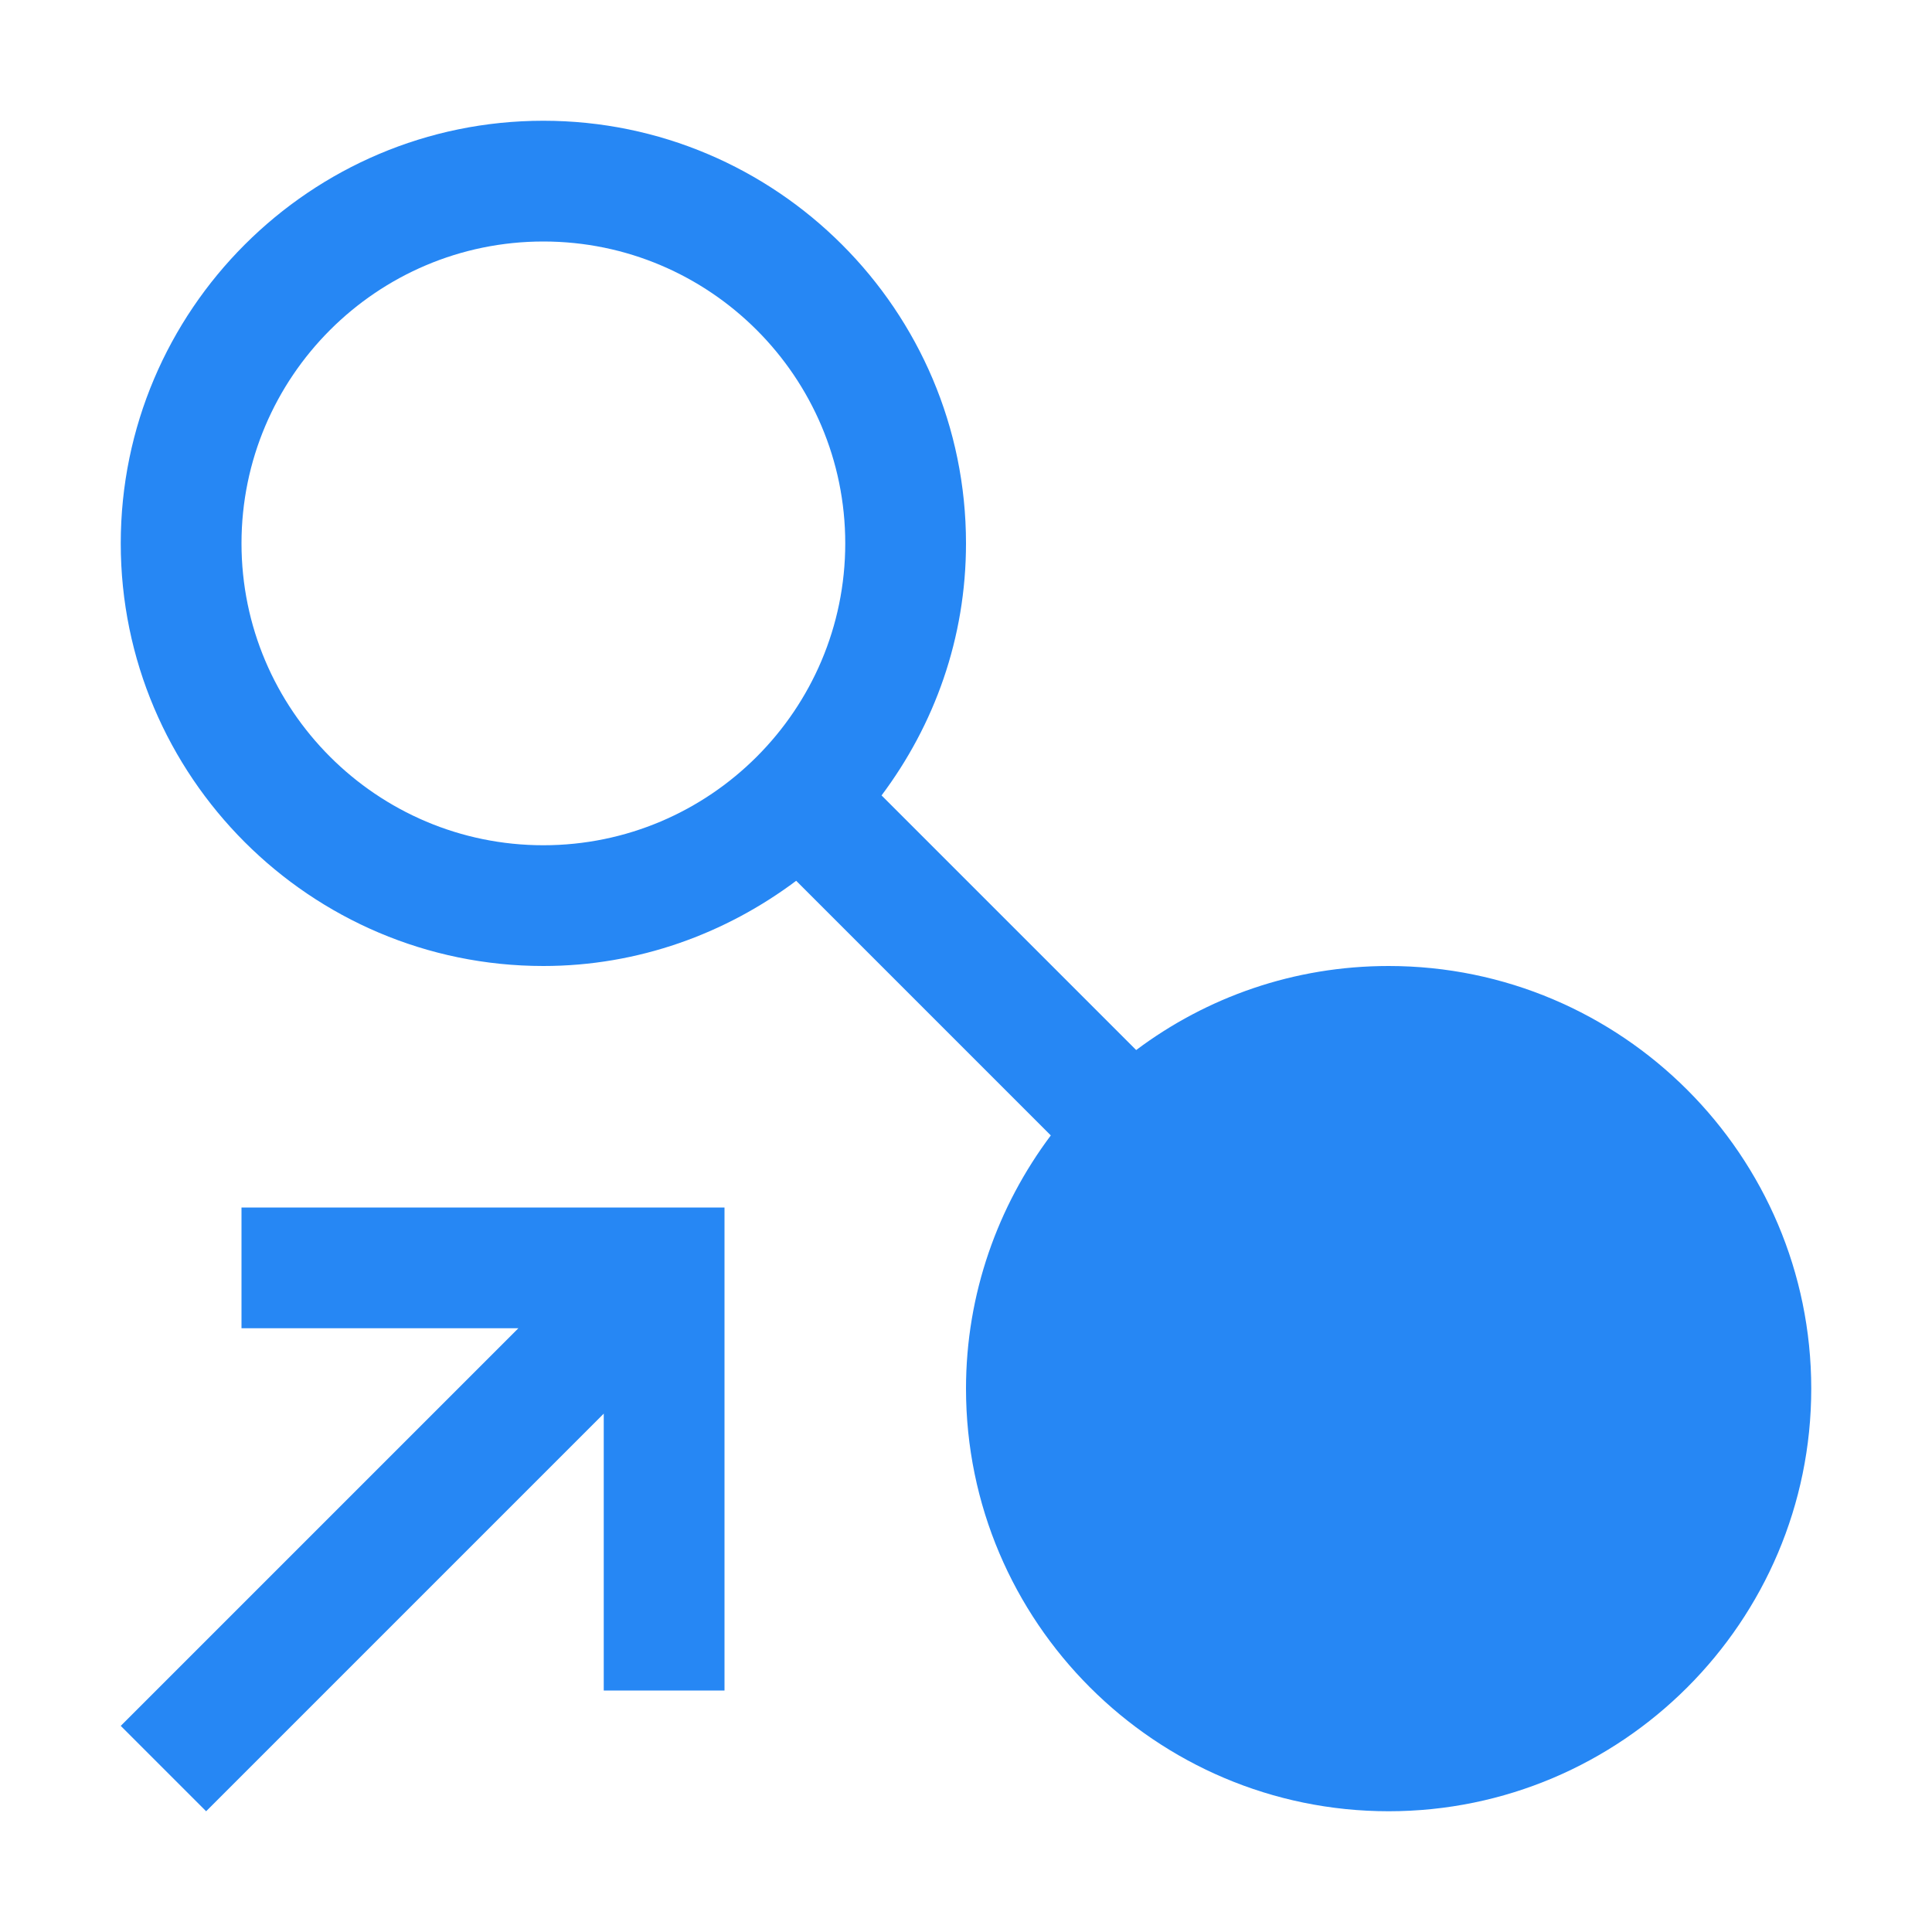 <svg width="48" height="48" viewBox="0 0 48 48" fill="none" xmlns="http://www.w3.org/2000/svg">
<g id="Connect--reference">
<rect width="48" height="48" fill="white" style="mix-blend-mode:multiply"/>
<g id="Vector">
<path d="M6 30V33H12.879L3 42.879L5.121 45L15 35.121V42H18V30H6Z" fill="#2687F4"/>
<path d="M34.5 24C32.146 24 29.981 24.774 28.228 26.088L21.902 19.762C23.216 18.008 24 15.855 24 13.5C24 7.71 19.289 3 13.5 3C7.711 3 3 7.71 3 13.5C3 19.29 7.711 24 13.5 24C15.854 24 18.028 23.197 19.781 21.883L26.107 28.209C24.793 29.962 24 32.145 24 34.5C24 40.29 28.711 45 34.5 45C40.289 45 45 40.29 45 34.5C45 28.71 40.289 24 34.5 24ZM6 13.5C6 9.365 9.365 6 13.5 6C17.635 6 21 9.365 21 13.5C21 17.635 17.635 21 13.5 21C9.365 21 6 17.635 6 13.5Z" fill="#2687F4"/>
</g>
</g>
</svg>
